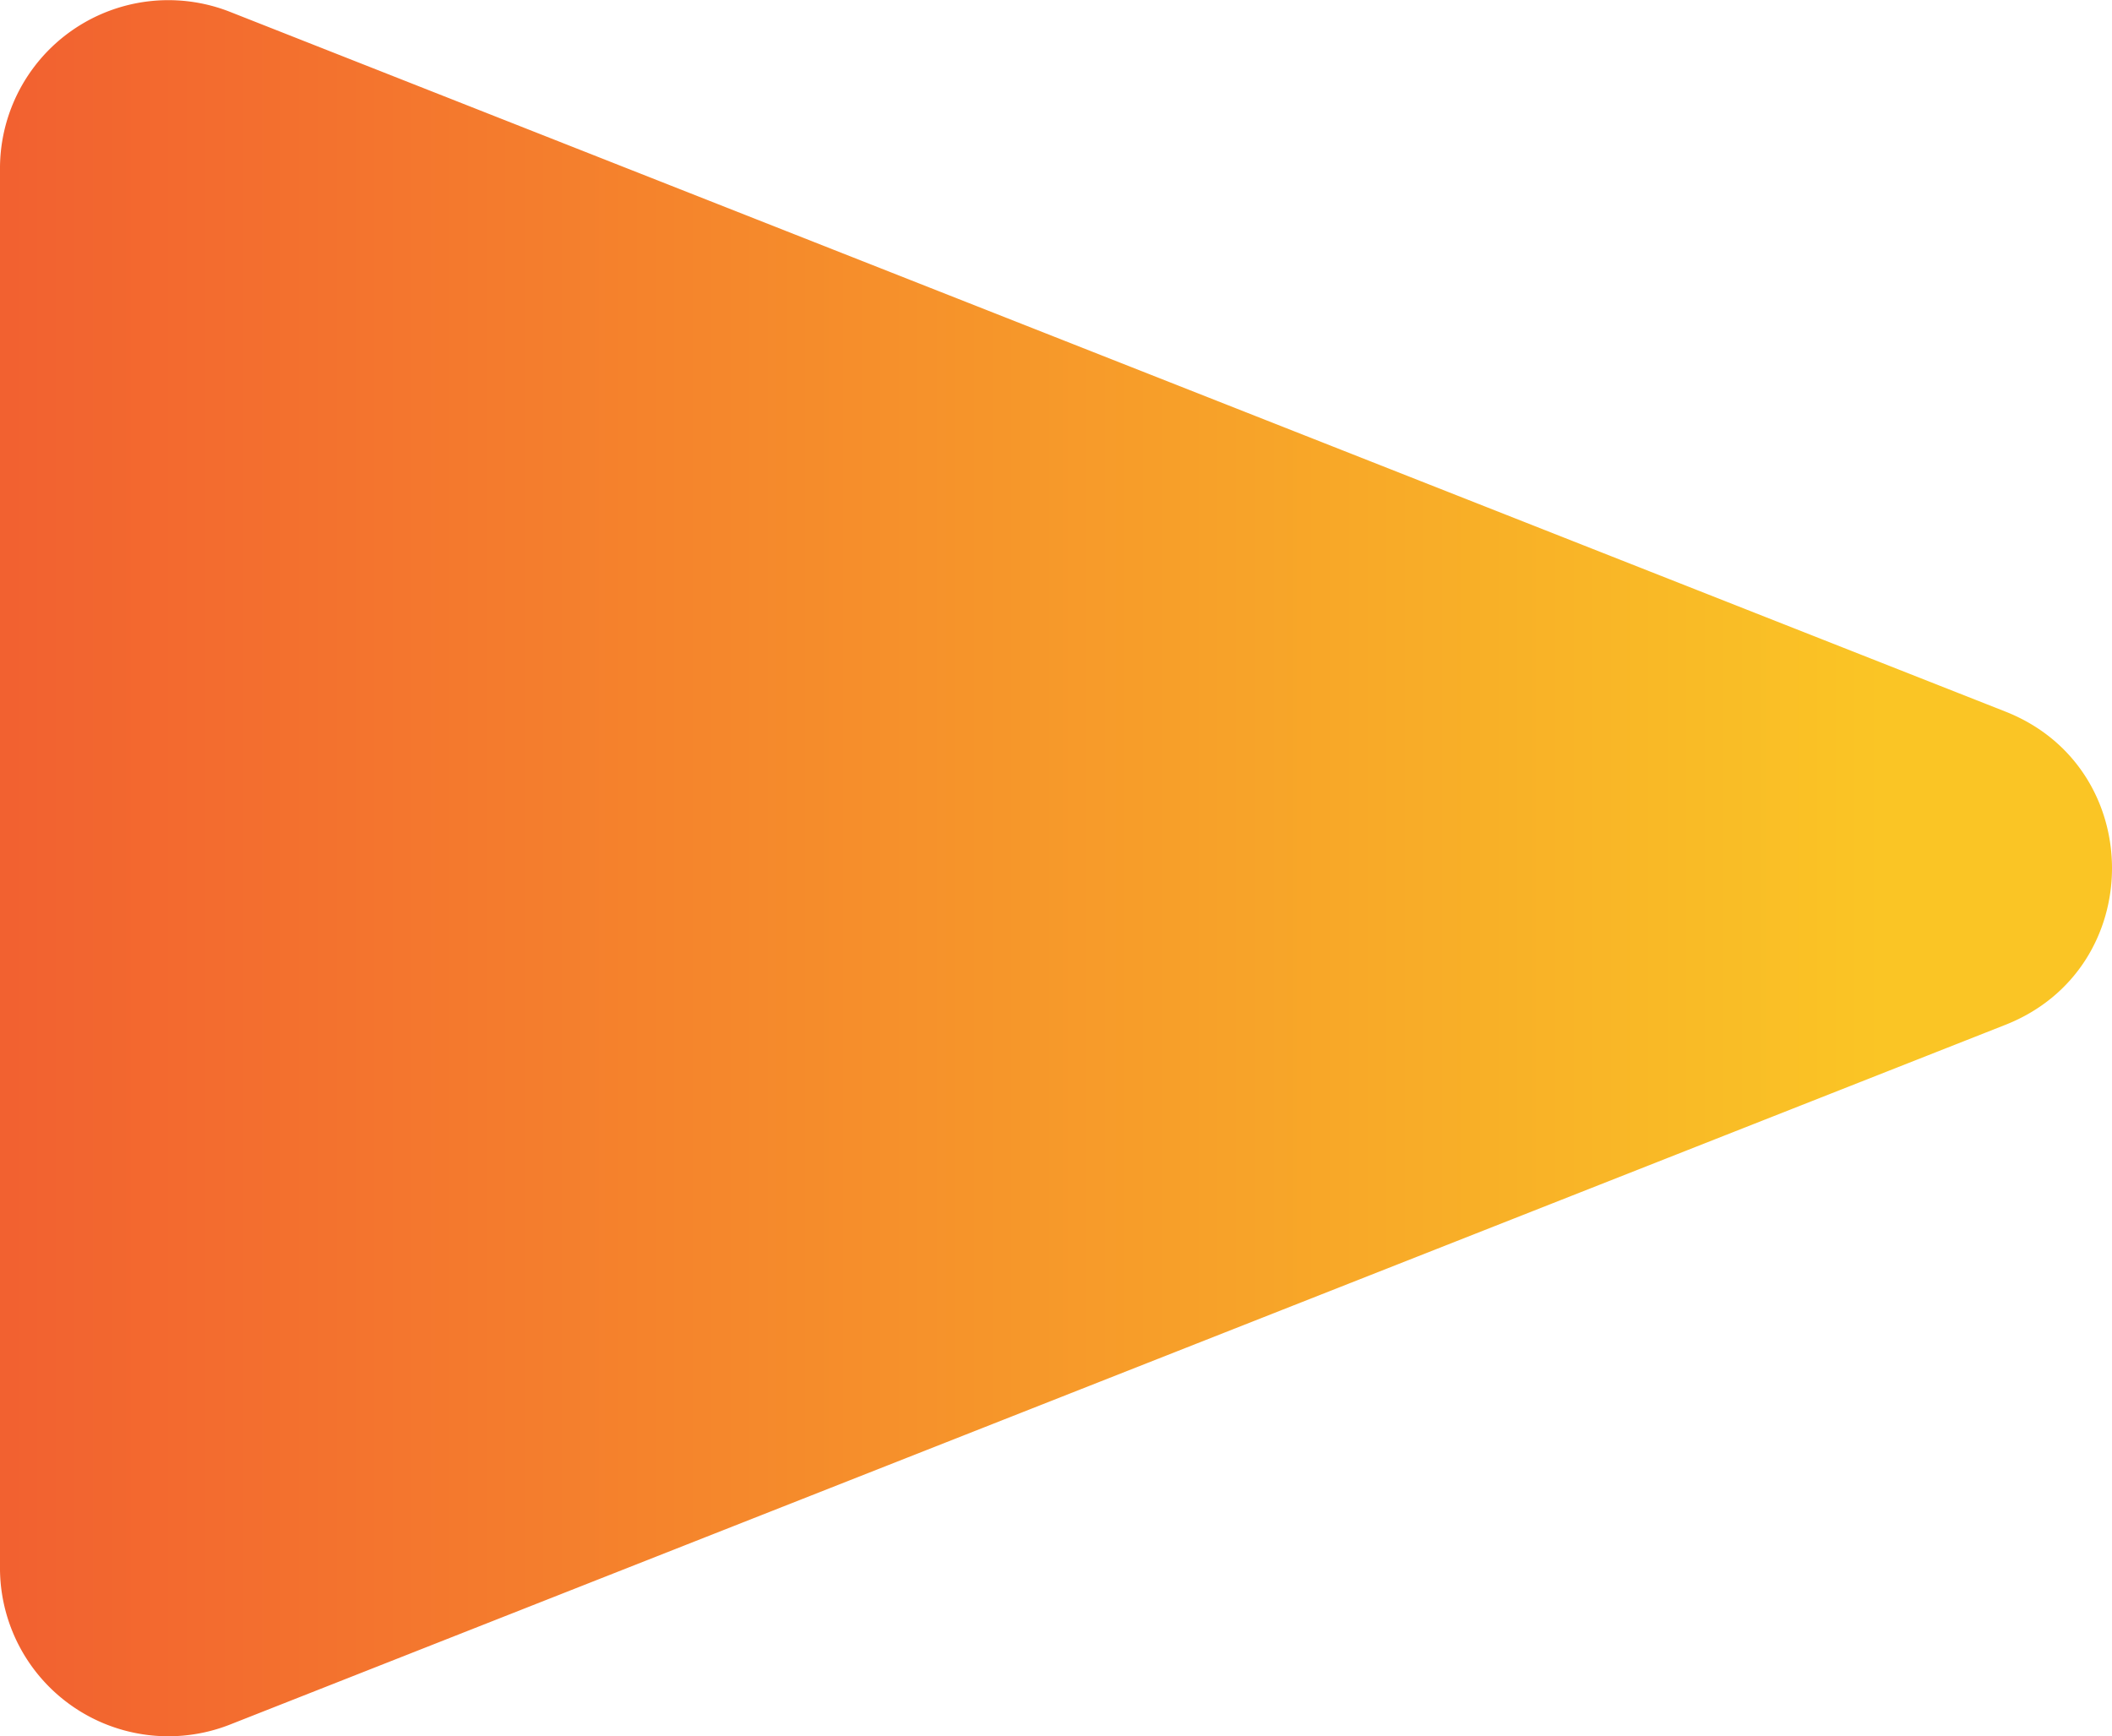 <svg xmlns="http://www.w3.org/2000/svg" xmlns:xlink="http://www.w3.org/1999/xlink" width="190.905" height="156.961" viewBox="0 0 190.905 156.961"><defs><linearGradient id="a" x1="0.5" y1="0.12" x2="0.5" y2="1" gradientUnits="objectBoundingBox"><stop offset="0" stop-color="#fac525"/><stop offset="1" stop-color="#f26130"/></linearGradient></defs><path d="M64.322,9.638c5.065-12.851,23.252-12.851,28.317,0l63.248,160.468a15.218,15.218,0,0,1-14.158,20.8H15.233a15.218,15.218,0,0,1-14.158-20.8Z" transform="translate(190.905 0) rotate(90)" fill="url(#a)"/></svg>